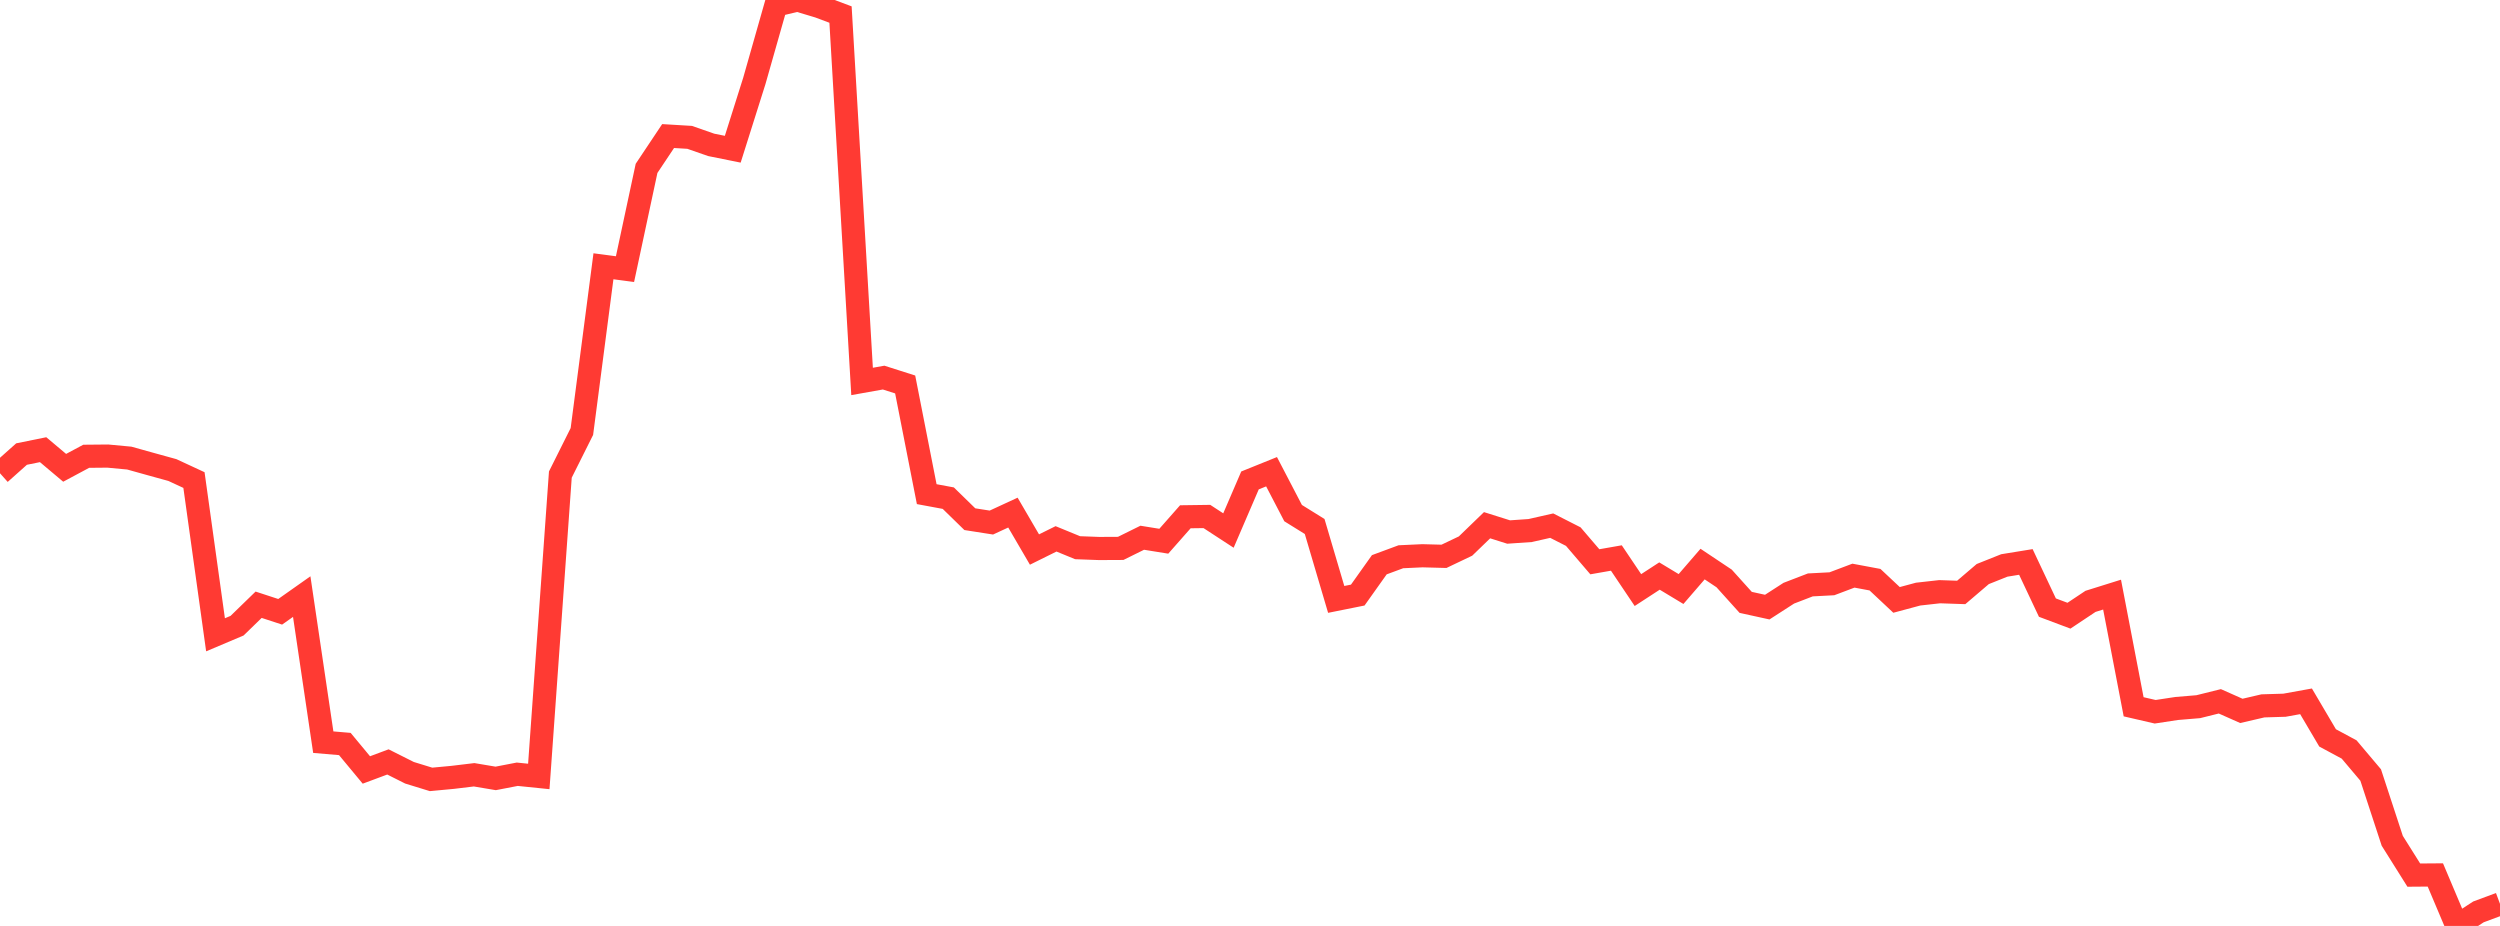 <?xml version="1.0" standalone="no"?>
<!DOCTYPE svg PUBLIC "-//W3C//DTD SVG 1.1//EN" "http://www.w3.org/Graphics/SVG/1.1/DTD/svg11.dtd">

<svg width="135" height="50" viewBox="0 0 135 50" preserveAspectRatio="none" 
  xmlns="http://www.w3.org/2000/svg"
  xmlns:xlink="http://www.w3.org/1999/xlink">


<polyline points="0.0, 25.557 1.164, 24.519 2.328, 24.283 3.491, 25.262 4.655, 24.639 5.819, 24.628 6.983, 24.737 8.147, 25.062 9.31, 25.383 10.474, 25.923 11.638, 34.279 12.802, 33.787 13.966, 32.656 15.129, 33.037 16.293, 32.216 17.457, 40.077 18.621, 40.176 19.784, 41.578 20.948, 41.144 22.112, 41.729 23.276, 42.087 24.44, 41.978 25.603, 41.838 26.767, 42.034 27.931, 41.809 29.095, 41.928 30.259, 25.627 31.422, 23.3 32.586, 14.379 33.75, 14.533 34.914, 9.092 36.078, 7.347 37.241, 7.417 38.405, 7.823 39.569, 8.058 40.733, 4.371 41.897, 0.28 43.06, 0.0 44.224, 0.35 45.388, 0.786 46.552, 20.598 47.716, 20.39 48.879, 20.761 50.043, 26.684 51.207, 26.9 52.371, 28.036 53.534, 28.218 54.698, 27.68 55.862, 29.675 57.026, 29.098 58.19, 29.576 59.353, 29.619 60.517, 29.613 61.681, 29.038 62.845, 29.226 64.009, 27.906 65.172, 27.89 66.336, 28.649 67.5, 25.943 68.664, 25.473 69.828, 27.708 70.991, 28.43 72.155, 32.368 73.319, 32.134 74.483, 30.496 75.647, 30.065 76.81, 30.011 77.974, 30.042 79.138, 29.487 80.302, 28.362 81.466, 28.729 82.629, 28.649 83.793, 28.385 84.957, 28.977 86.121, 30.336 87.284, 30.132 88.448, 31.864 89.612, 31.106 90.776, 31.808 91.94, 30.46 93.103, 31.236 94.267, 32.528 95.431, 32.784 96.595, 32.033 97.759, 31.585 98.922, 31.524 100.086, 31.085 101.25, 31.303 102.414, 32.395 103.578, 32.082 104.741, 31.952 105.905, 31.992 107.069, 30.999 108.233, 30.534 109.397, 30.345 110.56, 32.811 111.724, 33.248 112.888, 32.473 114.052, 32.109 115.216, 38.166 116.379, 38.435 117.543, 38.258 118.707, 38.161 119.871, 37.871 121.034, 38.388 122.198, 38.117 123.362, 38.082 124.526, 37.871 125.69, 39.846 126.853, 40.472 128.017, 41.851 129.181, 45.402 130.345, 47.256 131.509, 47.247 132.672, 50.0 133.836, 49.242 135.0, 48.809" fill="none" stroke="#ff3a33" stroke-width="1.25"/>

</svg>